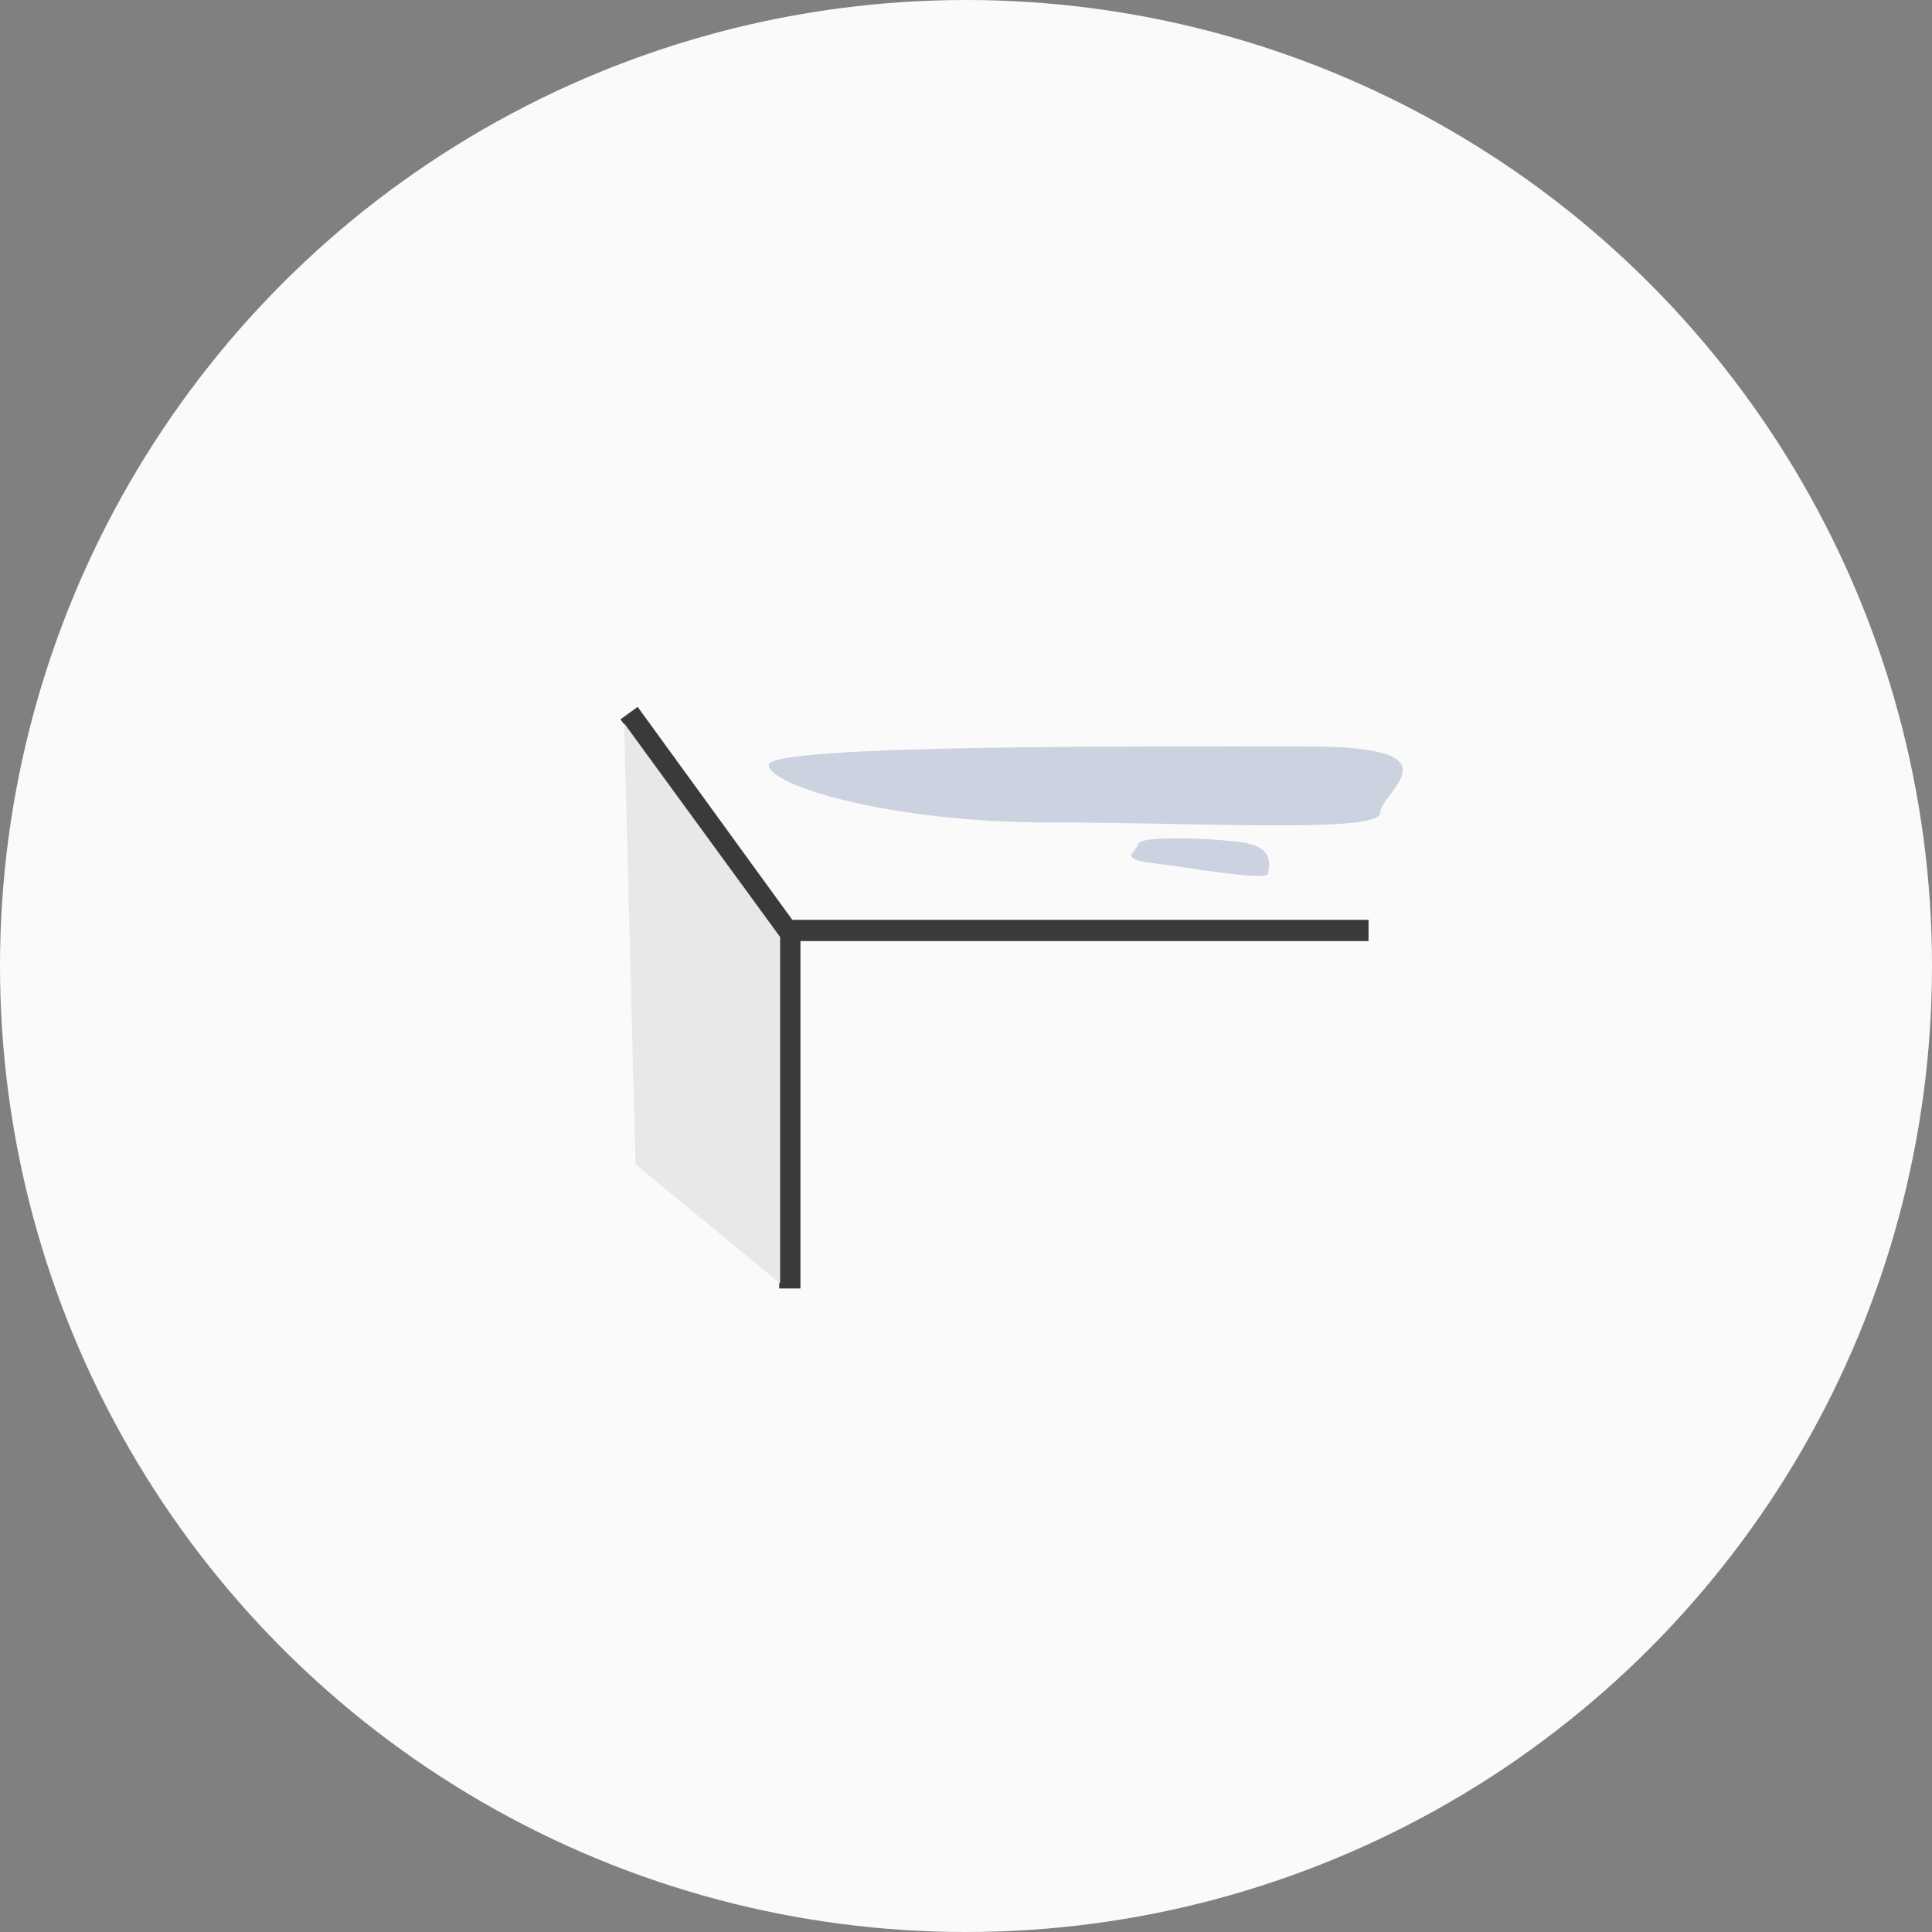 <svg xmlns="http://www.w3.org/2000/svg" width="182" height="182" viewBox="0 0 182 182">
  <rect x="0" y="0" width="182" height="182" fill="#808080" stroke="none"/>
  <g id="グループ_1342" data-name="グループ 1342" transform="translate(-478.5 -1552.501)">
    <g id="グループ_1186" data-name="グループ 1186" transform="translate(478.5 1552.5)">
      <circle id="楕円形_47" data-name="楕円形 47" cx="91" cy="91" r="91" transform="translate(0 0.001)" fill="#fafafa"/>
    </g>
    <g id="グループ_1300" data-name="グループ 1300" transform="translate(5.803 3.508)">
      <path id="パス_8488" data-name="パス 8488" d="M48.359-2.664c14.66,0,6.779,4.284,6.779,6.241s-16.725.91-31.385.91S-2.469,1.029-2.469-.928,33.7-2.664,48.359-2.664Z" transform="translate(547.585 1621.98)" fill="#ccd2e0"/>
      <path id="パス_8489" data-name="パス 8489" d="M2.624.013c.757,0,.35,7.484.35,10.9s-.863,1.589-1.62,1.589S0,6.465,0,3.046,1.867.013,2.624.013Z" transform="translate(592.485 1628.679) rotate(97)" fill="#ccd2e0"/>
      <g id="グループ_1299" data-name="グループ 1299" transform="translate(531.486 1616.172)">
        <path id="パス_8490" data-name="パス 8490" d="M16454.053-18517.83l15.145,20.855v33.342" transform="translate(-16453.582 18517.83)" fill="none" stroke="#3b3a3b" stroke-width="2"/>
        <path id="パス_8491" data-name="パス 8491" d="M16470.256-18495.924h54.514" transform="translate(-16454.639 18516.396)" fill="none" stroke="#3b3a3b" stroke-width="2"/>
        <path id="パス_8492" data-name="パス 8492" d="M-1-1.564l14.7,20.14V51.209L.076,39.98Z" transform="translate(1.004 2.519)" fill="#e8e8e8"/>
      </g>
    </g>
  </g>
</svg>
